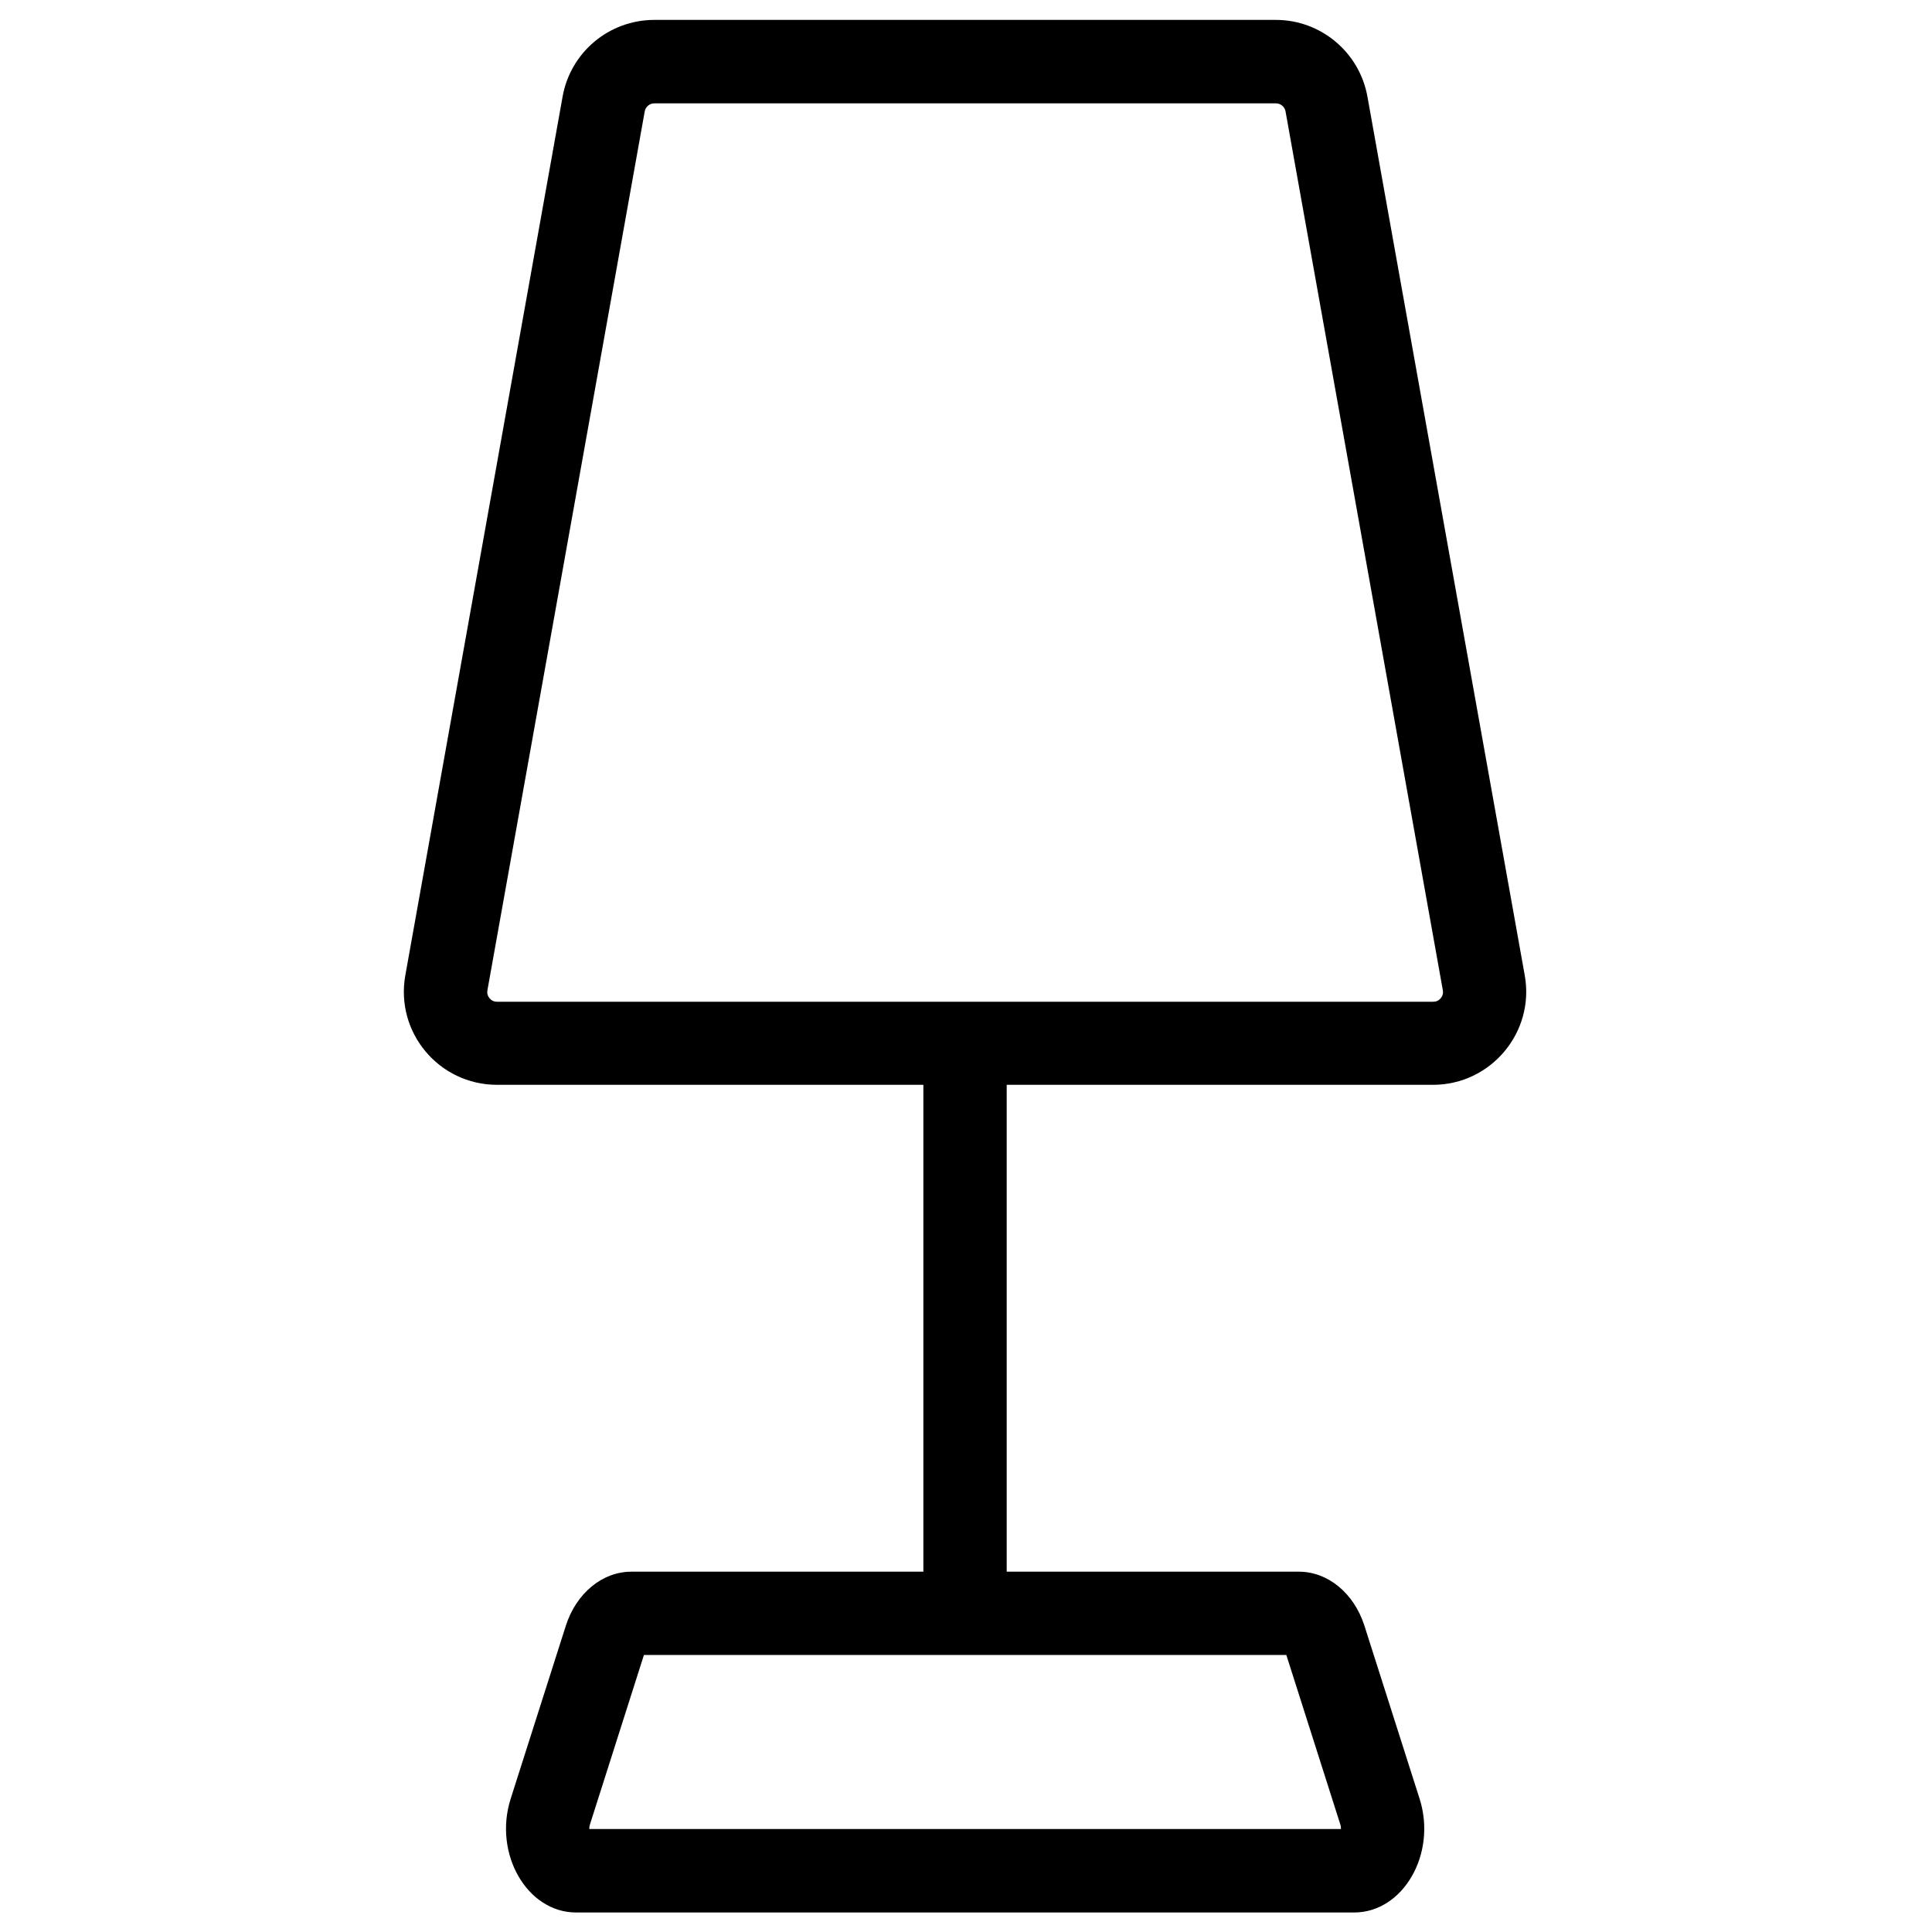 <?xml version="1.0" encoding="utf-8"?>
<!-- Generator: Adobe Illustrator 25.4.1, SVG Export Plug-In . SVG Version: 6.00 Build 0)  -->
<svg version="1.1" id="Layer_1" xmlns="http://www.w3.org/2000/svg" xmlns:xlink="http://www.w3.org/1999/xlink" x="0px" y="0px"
	 viewBox="0 0 1000 1000" style="enable-background:new 0 0 1000 1000;" xml:space="preserve">
<style type="text/css">
	.st0{fill:none;stroke:#000000;stroke-width:43.131;stroke-miterlimit:10;}
</style>
<g>
	<g>
		<line class="st0" x1="499.5" y1="831.7" x2="499.5" y2="549.9"/>
	</g>
	<g>
		<path d="M334.3,853.8L334.3,853.8L334.3,853.8 M665.8,856.6l27.9,87.6c0.3,0.9,0.4,1.8,0.4,2.5H305c0-0.8,0.1-1.6,0.4-2.5
			l27.9-87.6H665.8 M672.3,813.5H326.8c-15,0-28.5,11.1-33.9,27.9l-28.6,89.7c-9,28.4,8.5,58.8,33.9,58.8h402.7
			c25.4,0,42.9-30.4,33.9-58.8l-28.6-89.7C700.8,824.6,687.3,813.5,672.3,813.5L672.3,813.5z"/>
	</g>
	<g>
		<path d="M660.4,53.5c2.5,0,4.6,1.8,5,4.2l81.4,454.8c0.3,1.6-0.1,3-1.1,4.2s-2.3,1.8-3.9,1.8H257.3c-1.6,0-2.9-0.6-3.9-1.8
			s-1.4-2.6-1.1-4.2l81.4-454.8c0.4-2.4,2.5-4.2,5-4.2H660.4 M660.4,10.3H338.7c-23.4,0-43.4,16.7-47.5,39.7l-81.4,454.8
			c-5.3,29.6,17.4,56.7,47.5,56.7h484.4c30,0,52.8-27.2,47.5-56.7L707.8,50.1C703.7,27.1,683.7,10.3,660.4,10.3L660.4,10.3z"/>
	</g>
</g>
</svg>
